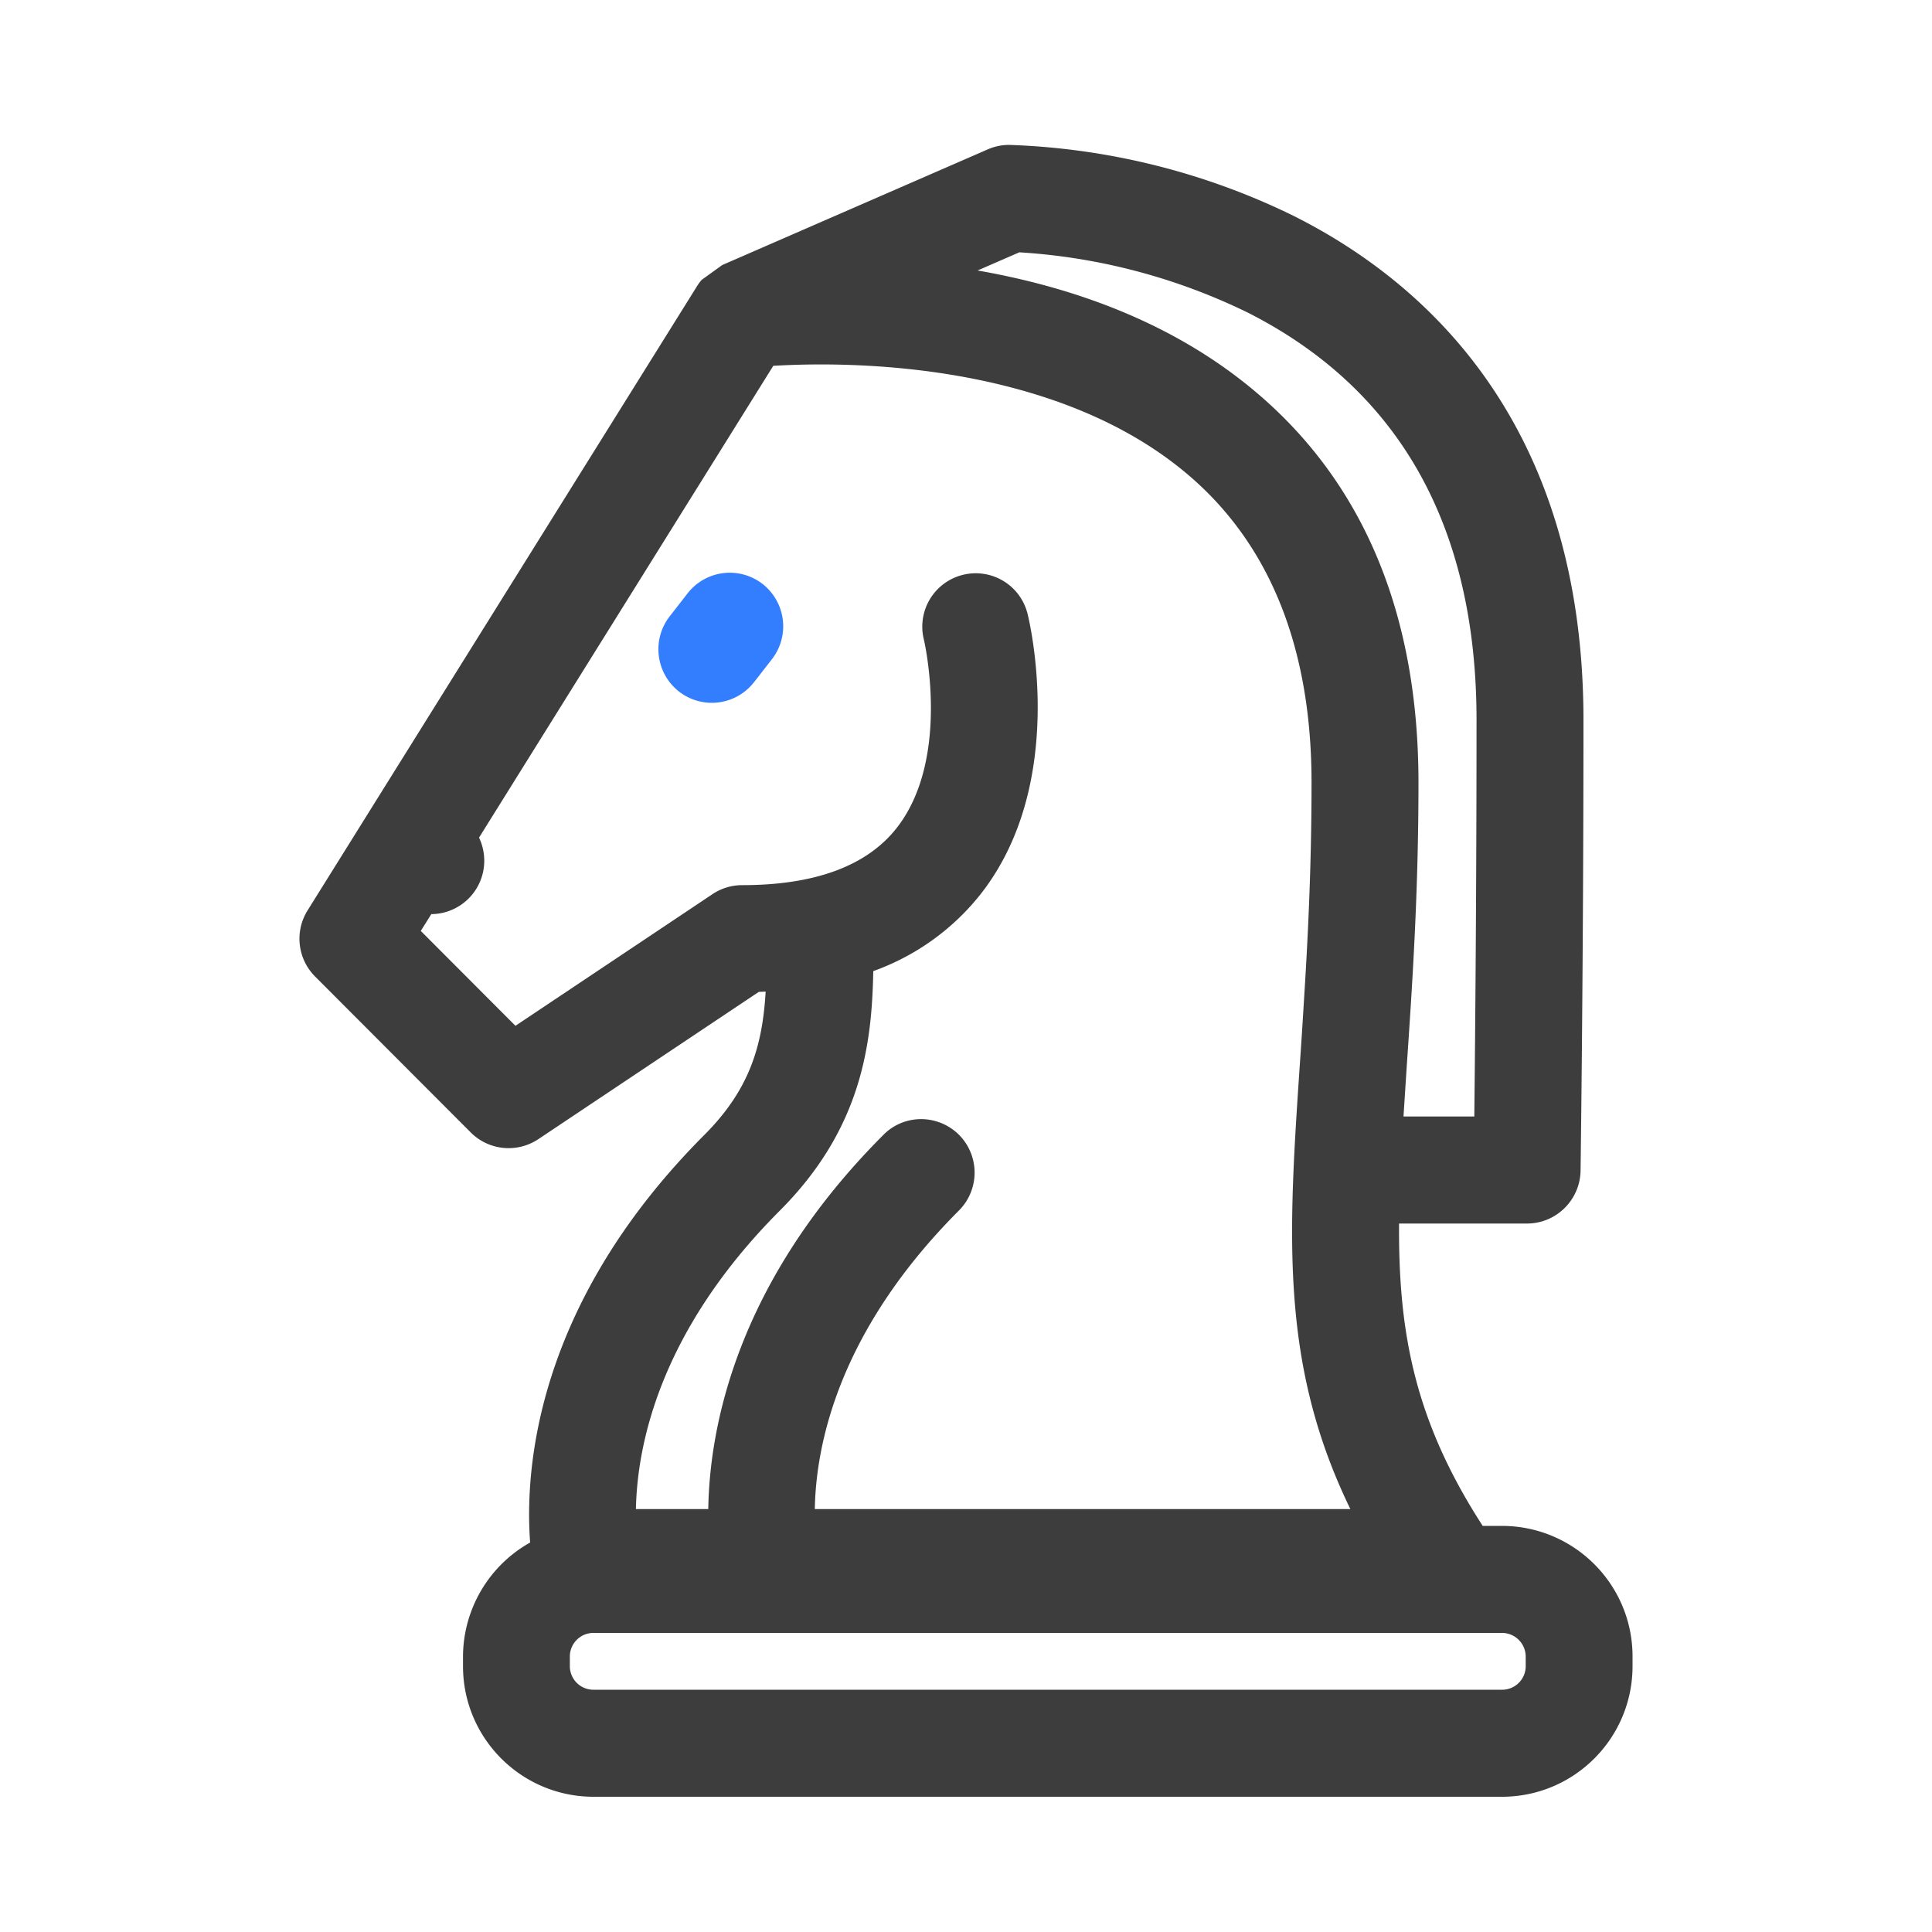 <?xml version="1.0" standalone="no"?><!DOCTYPE svg PUBLIC "-//W3C//DTD SVG 1.1//EN" "http://www.w3.org/Graphics/SVG/1.1/DTD/svg11.dtd"><svg t="1750152341739" class="icon" viewBox="0 0 1024 1024" version="1.1" xmlns="http://www.w3.org/2000/svg" p-id="2146" xmlns:xlink="http://www.w3.org/1999/xlink" width="64" height="64"><path d="M796.16 808.755h-10.291c-36.762-56.73-44.698-103.987-44.339-160.256h67.891c15.462-0.051 28.006-12.493 28.314-27.955 0-0.973 1.536-110.234 1.536-238.797 0-157.338-83.61-232.243-153.702-267.366-47.002-23.04-98.406-35.84-150.733-37.581-3.891 0-7.731 0.819-11.264 2.355l-140.8 61.338-10.854 7.834c-0.973 1.075-1.792 2.253-2.56 3.482L163.072 482.458a28.344 28.344 0 0 0 3.942 35.123l82.534 82.688a28.375 28.375 0 0 0 35.738 3.533l116.89-78.08 3.635-0.154c-1.69 28.672-8.448 51.866-32.461 75.93-89.907 90.112-95.232 178.176-92.365 216.064a69.581 69.581 0 0 0-35.584 60.416v5.12c0 38.195 30.925 69.171 69.12 69.222h481.638c38.195-0.051 69.12-31.027 69.12-69.222v-5.12c0-38.195-30.925-69.12-69.12-69.222zM540.262 133.734c42.086 2.56 83.302 13.466 121.19 32 80.384 40.806 121.139 113.459 121.139 215.962 0 88.73-0.717 167.424-1.178 210.074h-37.53c0.512-8.192 1.075-16.589 1.638-25.344l0.051-0.87c2.918-42.906 6.246-91.546 6.246-150.733 0-86.886-27.597-155.341-82.074-203.469-38.81-34.304-89.702-57.139-151.603-67.994l22.118-9.626z m-126.874 507.853c43.213-43.315 48.742-87.962 49.459-126.874 22.579-8.09 42.394-22.323 57.19-41.165 46.131-59.187 25.498-144.64 24.576-148.275a28.288 28.288 0 0 0-34.304-20.582 28.283 28.283 0 0 0-20.634 34.304c0.154 0.614 14.541 62.669-14.285 99.686-15.77 20.224-43.366 30.464-82.022 30.464-5.581 0-11.059 1.638-15.718 4.762l-104.448 69.786-50.176-50.278 5.581-8.909a28.278 28.278 0 0 0 28.058-28.57 28.518 28.518 0 0 0-2.765-11.981l155.955-250.061c24.73-1.485 81.05-2.355 137.062 14.541 30.208 9.062 60.365 23.347 85.35 45.414 41.728 36.864 62.874 91.085 62.874 160.973 0 45.005-1.997 84.07-4.25 119.194-0.563 9.574-1.178 18.79-1.792 27.802-6.298 92.774-10.906 160.819 26.624 238.029H431.872c0.563-33.741 12.339-94.106 76.39-158.259a28.431 28.431 0 0 0 0-40.141 28.549 28.549 0 0 0-20.019-8.294c-7.526 0-14.746 2.97-20.019 8.346-78.182 78.285-92.16 155.546-92.826 198.349h-38.349c0.666-33.843 12.493-94.31 76.339-158.259z m395.264 241.51c0 6.912-5.581 12.493-12.493 12.493H314.522c-6.912 0-12.493-5.581-12.493-12.493v-5.12c0-6.861 5.581-12.493 12.493-12.493h481.638c6.912 0.051 12.442 5.632 12.493 12.493v5.12z" fill="#3D3D3D" p-id="2147"></path><path d="M404.224 309.555a28.329 28.329 0 0 0-39.731 4.864l-9.523 12.237c-9.626 12.339-7.424 30.157 4.864 39.834a28.329 28.329 0 0 0 39.731-4.813l0.051-0.051 9.523-12.237a28.457 28.457 0 0 0-4.915-39.834z" fill="#337DFF" p-id="2148"></path></svg>
